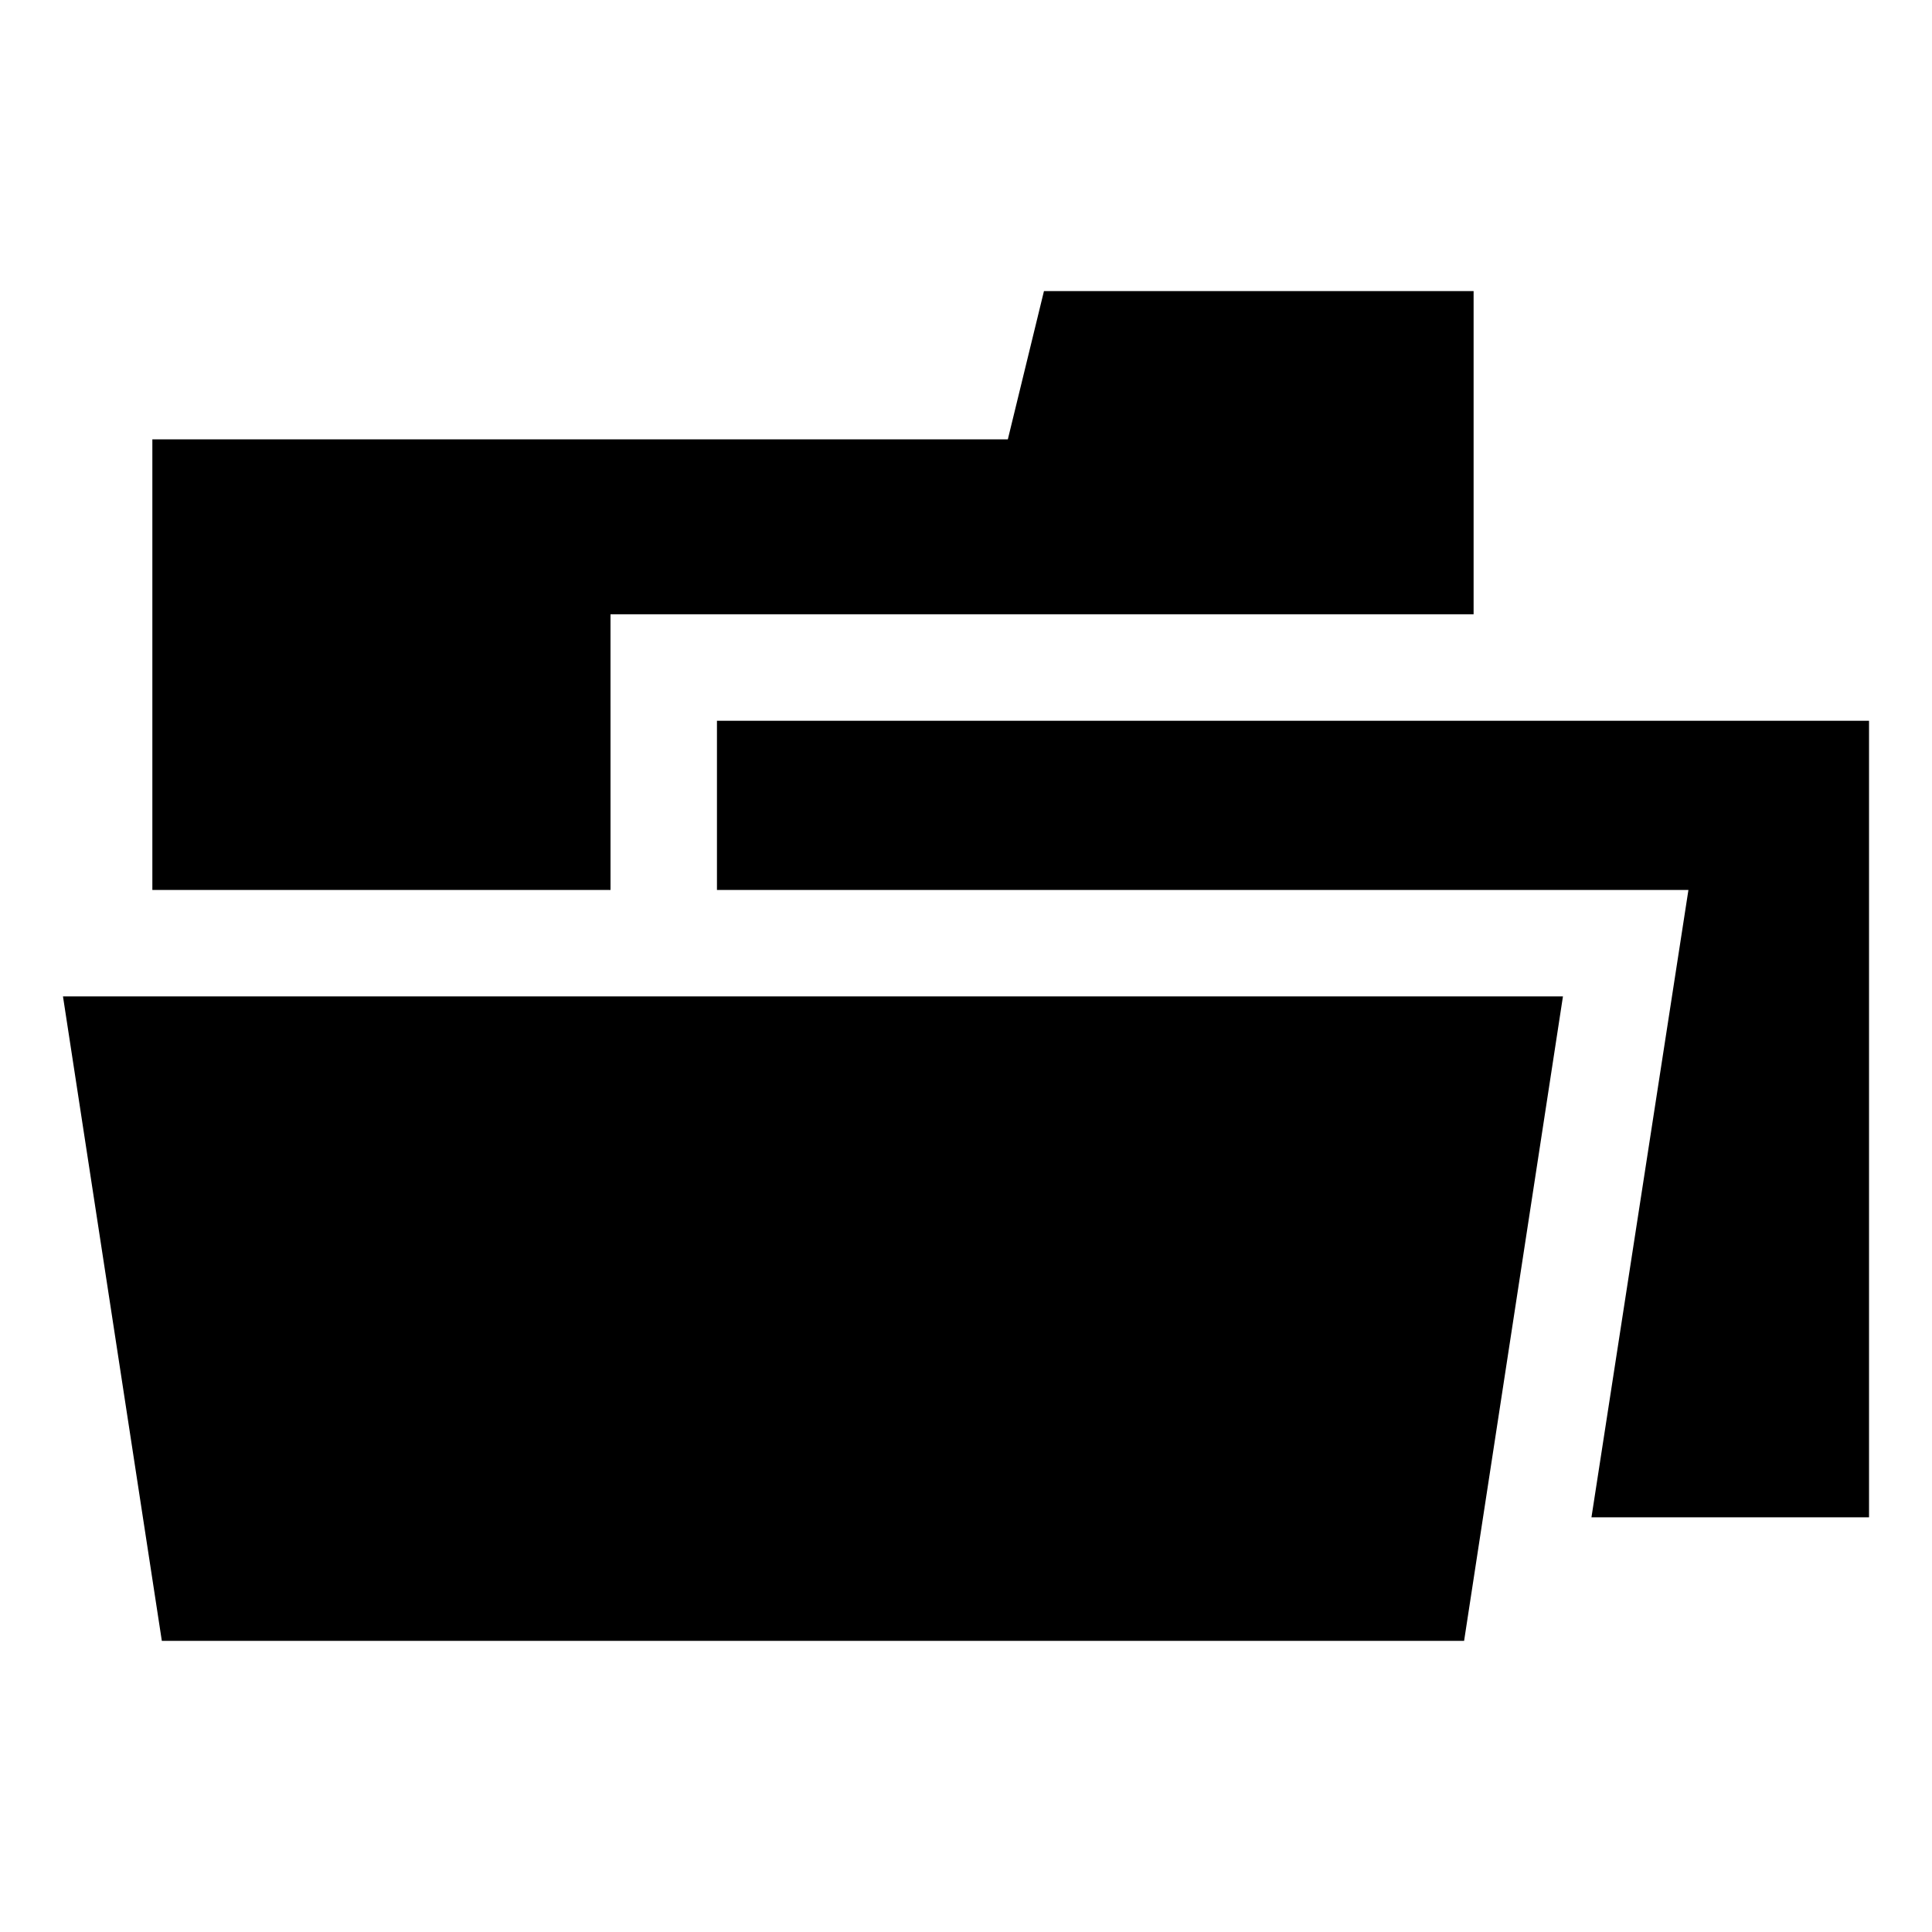 <?xml version="1.0" encoding="UTF-8"?>
<!-- Uploaded to: ICON Repo, www.svgrepo.com, Generator: ICON Repo Mixer Tools -->
<svg fill="#000000" width="800px" height="800px" version="1.1" viewBox="144 144 512 512" xmlns="http://www.w3.org/2000/svg">
 <g>
  <path d="m305.79 306.79h228.73v-85.648h-113.86l-9.574 39.297h-226.71v119.41h121.42z"/>
  <path d="m334 335.01v44.84h257.45l-25.695 166.25h73.559v-211.09z"/>
  <path d="m186.89 578.85h345.11l26.199-170.79h-397.51z"/>
 </g>
</svg>